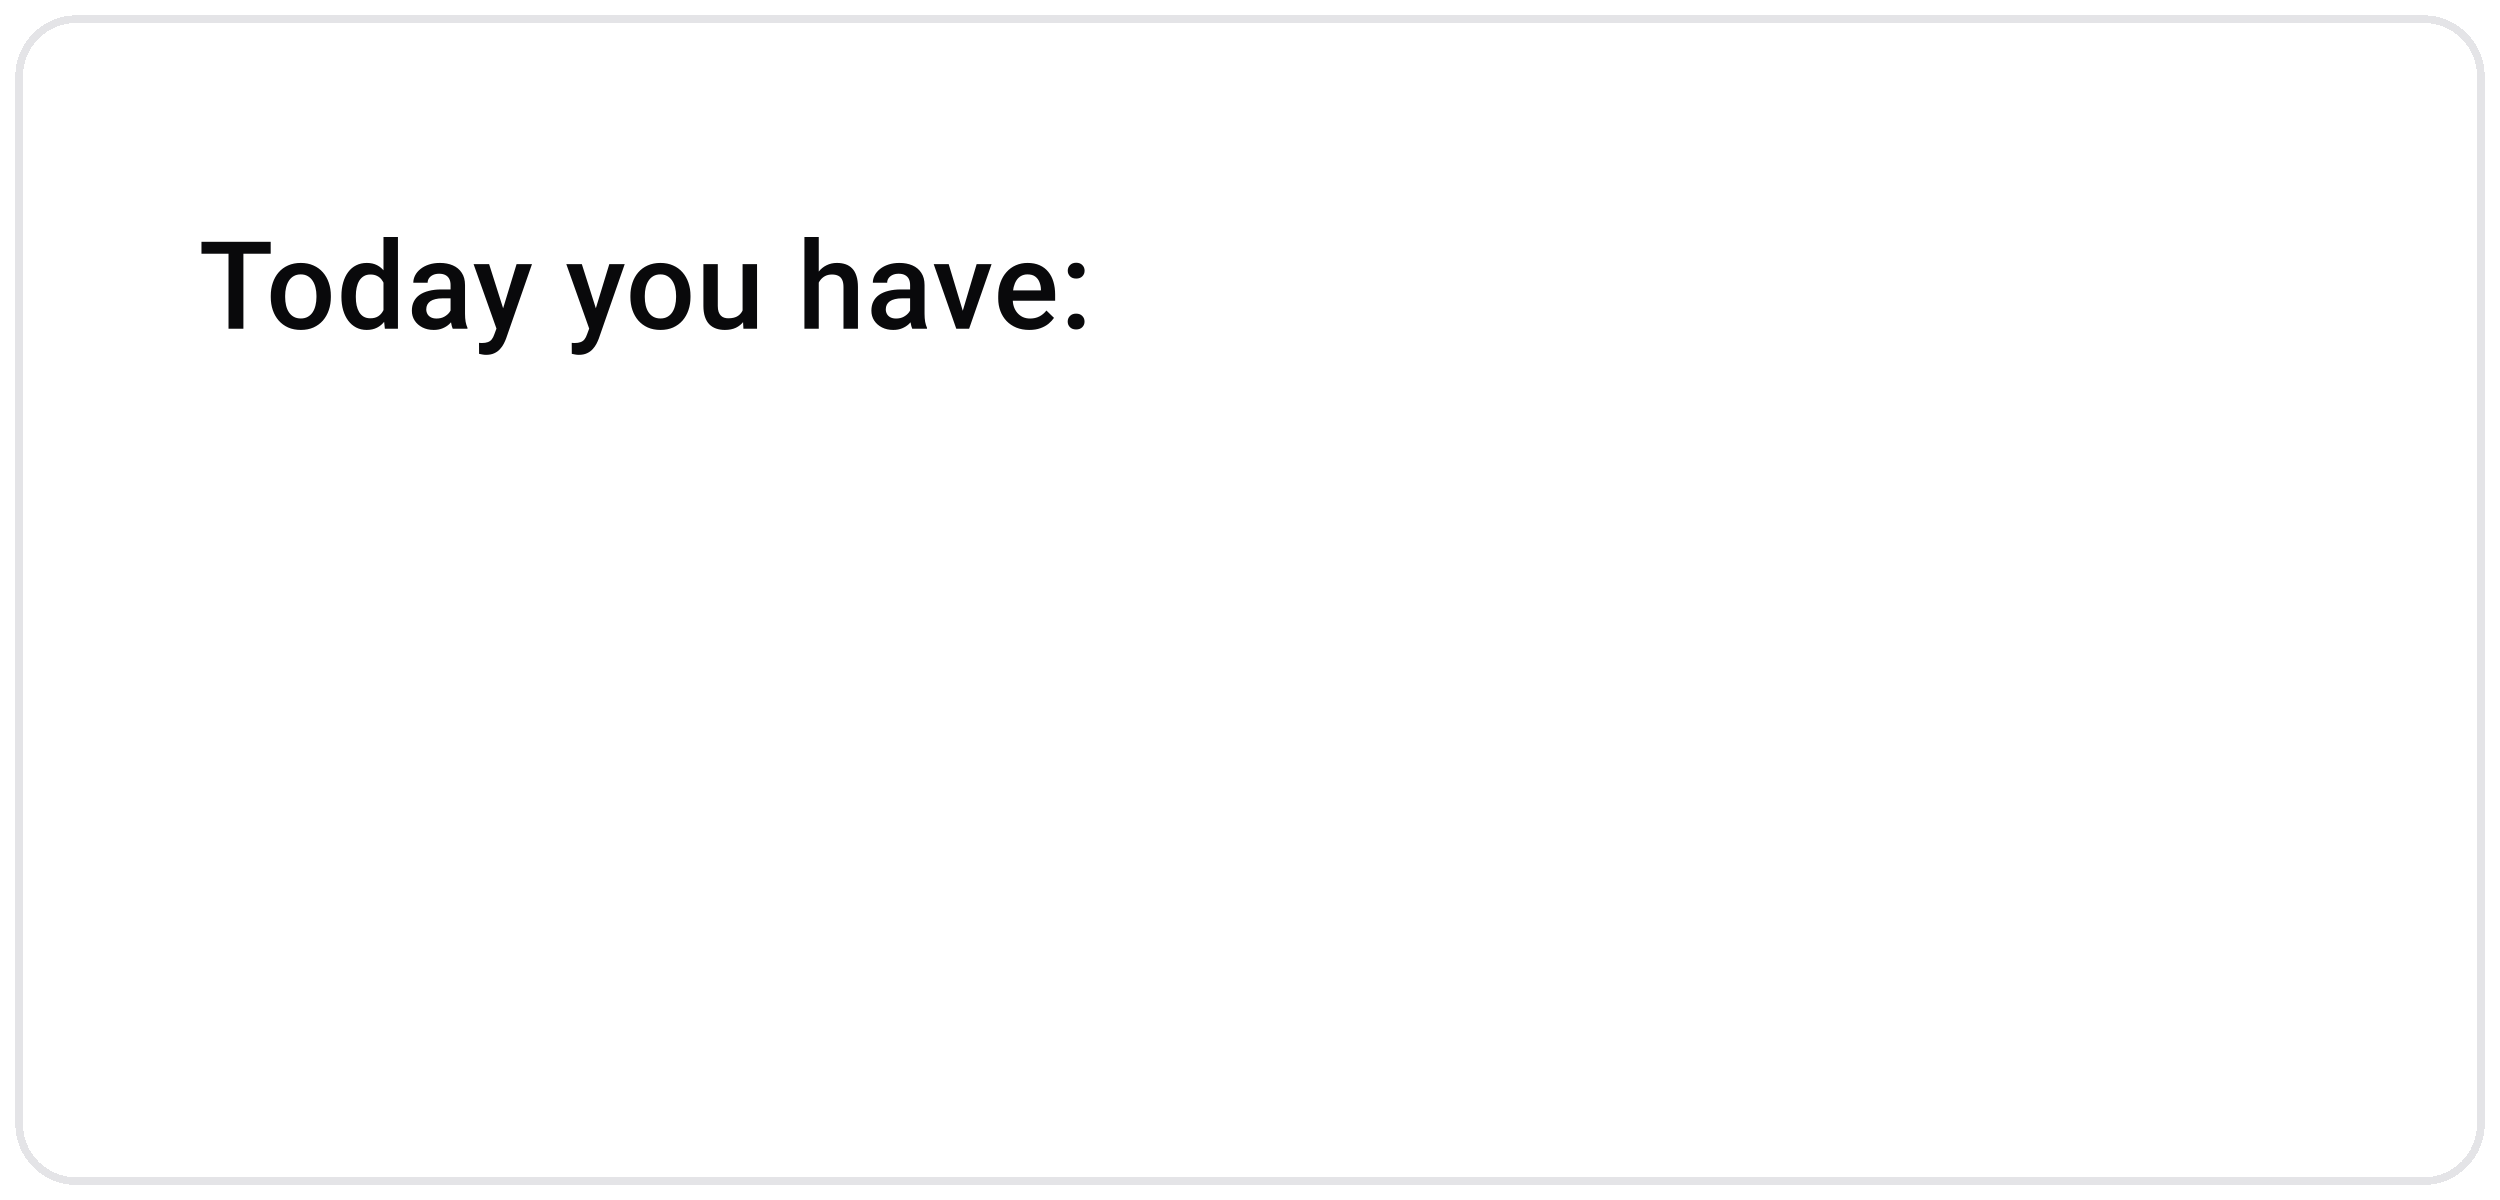 <svg width="327" height="157" viewBox="0 0 327 157" fill="none" xmlns="http://www.w3.org/2000/svg">
<g filter="url(#filter0_d_49_374)">
<path d="M2 9C2 4.582 5.582 1 10 1H317C321.418 1 325 4.582 325 9V146C325 150.418 321.418 154 317 154H10C5.582 154 2 150.418 2 146V9Z" fill="white" shape-rendering="crispEdges"/>
<path d="M10 1.5H317C321.142 1.5 324.5 4.858 324.5 9V146C324.5 150.142 321.142 153.5 317 153.5H10C5.858 153.5 2.5 150.142 2.5 146V9C2.5 4.858 5.858 1.5 10 1.5Z" stroke="#E4E4E7" shape-rendering="crispEdges"/>
<path d="M31.836 30.625V42H29.891V30.625H31.836ZM35.406 30.625V32.188H26.352V30.625H35.406ZM35.416 37.867V37.688C35.416 37.078 35.504 36.513 35.681 35.992C35.858 35.466 36.114 35.01 36.447 34.625C36.785 34.234 37.197 33.932 37.681 33.719C38.171 33.5 38.723 33.391 39.337 33.391C39.957 33.391 40.509 33.5 40.994 33.719C41.483 33.932 41.897 34.234 42.236 34.625C42.575 35.01 42.832 35.466 43.009 35.992C43.187 36.513 43.275 37.078 43.275 37.688V37.867C43.275 38.477 43.187 39.042 43.009 39.562C42.832 40.083 42.575 40.539 42.236 40.93C41.897 41.315 41.486 41.617 41.002 41.836C40.517 42.05 39.968 42.156 39.353 42.156C38.733 42.156 38.179 42.05 37.689 41.836C37.205 41.617 36.793 41.315 36.455 40.93C36.116 40.539 35.858 40.083 35.681 39.562C35.504 39.042 35.416 38.477 35.416 37.867ZM37.298 37.688V37.867C37.298 38.247 37.337 38.607 37.416 38.945C37.494 39.284 37.616 39.581 37.783 39.836C37.95 40.091 38.163 40.292 38.423 40.438C38.684 40.583 38.994 40.656 39.353 40.656C39.702 40.656 40.004 40.583 40.259 40.438C40.52 40.292 40.733 40.091 40.9 39.836C41.067 39.581 41.189 39.284 41.267 38.945C41.35 38.607 41.392 38.247 41.392 37.867V37.688C41.392 37.312 41.35 36.958 41.267 36.625C41.189 36.286 41.064 35.987 40.892 35.727C40.725 35.466 40.512 35.263 40.252 35.117C39.996 34.966 39.692 34.891 39.337 34.891C38.983 34.891 38.676 34.966 38.416 35.117C38.16 35.263 37.95 35.466 37.783 35.727C37.616 35.987 37.494 36.286 37.416 36.625C37.337 36.958 37.298 37.312 37.298 37.688ZM50.159 40.25V30H52.05V42H50.339L50.159 40.25ZM44.659 37.867V37.703C44.659 37.062 44.735 36.479 44.886 35.953C45.037 35.422 45.256 34.966 45.542 34.586C45.829 34.2 46.178 33.906 46.589 33.703C47.001 33.495 47.464 33.391 47.98 33.391C48.49 33.391 48.938 33.49 49.323 33.688C49.709 33.885 50.037 34.169 50.308 34.539C50.579 34.904 50.795 35.341 50.956 35.852C51.118 36.357 51.232 36.919 51.3 37.539V38.062C51.232 38.667 51.118 39.219 50.956 39.719C50.795 40.219 50.579 40.651 50.308 41.016C50.037 41.38 49.706 41.661 49.316 41.859C48.93 42.057 48.48 42.156 47.964 42.156C47.454 42.156 46.993 42.05 46.581 41.836C46.175 41.622 45.829 41.323 45.542 40.938C45.256 40.552 45.037 40.099 44.886 39.578C44.735 39.052 44.659 38.482 44.659 37.867ZM46.542 37.703V37.867C46.542 38.253 46.576 38.612 46.644 38.945C46.717 39.279 46.829 39.573 46.98 39.828C47.131 40.078 47.326 40.276 47.566 40.422C47.81 40.562 48.102 40.633 48.441 40.633C48.868 40.633 49.219 40.539 49.495 40.352C49.771 40.164 49.987 39.911 50.144 39.594C50.305 39.271 50.415 38.911 50.472 38.516V37.102C50.441 36.794 50.376 36.508 50.277 36.242C50.183 35.977 50.055 35.745 49.894 35.547C49.732 35.344 49.532 35.188 49.292 35.078C49.058 34.964 48.779 34.906 48.456 34.906C48.112 34.906 47.821 34.979 47.581 35.125C47.342 35.271 47.144 35.471 46.987 35.727C46.837 35.982 46.724 36.279 46.652 36.617C46.579 36.956 46.542 37.318 46.542 37.703ZM58.934 40.305V36.273C58.934 35.971 58.88 35.711 58.77 35.492C58.661 35.273 58.494 35.104 58.27 34.984C58.052 34.865 57.776 34.805 57.442 34.805C57.135 34.805 56.869 34.857 56.645 34.961C56.421 35.065 56.247 35.206 56.122 35.383C55.997 35.56 55.934 35.76 55.934 35.984H54.059C54.059 35.651 54.14 35.328 54.302 35.016C54.463 34.703 54.697 34.425 55.005 34.18C55.312 33.935 55.679 33.742 56.106 33.602C56.533 33.461 57.013 33.391 57.544 33.391C58.179 33.391 58.742 33.497 59.231 33.711C59.726 33.925 60.114 34.247 60.395 34.68C60.682 35.107 60.825 35.643 60.825 36.289V40.047C60.825 40.432 60.851 40.779 60.903 41.086C60.96 41.388 61.041 41.651 61.145 41.875V42H59.216C59.127 41.797 59.057 41.539 59.005 41.227C58.958 40.909 58.934 40.602 58.934 40.305ZM59.208 36.859L59.223 38.023H57.872C57.523 38.023 57.216 38.057 56.95 38.125C56.684 38.188 56.463 38.281 56.286 38.406C56.109 38.531 55.976 38.682 55.888 38.859C55.799 39.036 55.755 39.237 55.755 39.461C55.755 39.685 55.807 39.891 55.911 40.078C56.015 40.26 56.166 40.404 56.364 40.508C56.567 40.612 56.812 40.664 57.098 40.664C57.484 40.664 57.82 40.586 58.106 40.43C58.398 40.268 58.627 40.073 58.794 39.844C58.96 39.609 59.049 39.388 59.059 39.18L59.669 40.016C59.606 40.229 59.499 40.458 59.348 40.703C59.197 40.948 58.999 41.182 58.755 41.406C58.515 41.625 58.226 41.805 57.888 41.945C57.554 42.086 57.169 42.156 56.731 42.156C56.179 42.156 55.687 42.047 55.255 41.828C54.822 41.604 54.484 41.305 54.239 40.93C53.994 40.55 53.872 40.12 53.872 39.641C53.872 39.193 53.955 38.797 54.122 38.453C54.294 38.104 54.544 37.812 54.872 37.578C55.205 37.344 55.611 37.167 56.091 37.047C56.57 36.922 57.117 36.859 57.731 36.859H59.208ZM65.272 41.078L67.569 33.547H69.584L66.194 43.289C66.116 43.497 66.014 43.724 65.889 43.969C65.764 44.214 65.6 44.445 65.397 44.664C65.199 44.888 64.952 45.068 64.655 45.203C64.358 45.344 63.998 45.414 63.577 45.414C63.41 45.414 63.248 45.398 63.092 45.367C62.941 45.341 62.798 45.312 62.663 45.281L62.655 43.844C62.707 43.849 62.769 43.854 62.842 43.859C62.92 43.865 62.983 43.867 63.03 43.867C63.342 43.867 63.603 43.828 63.811 43.75C64.019 43.677 64.189 43.557 64.319 43.391C64.454 43.224 64.569 43 64.662 42.719L65.272 41.078ZM63.975 33.547L65.983 39.875L66.319 41.859L65.014 42.195L61.944 33.547H63.975ZM77.4 41.078L79.697 33.547H81.713L78.322 43.289C78.244 43.497 78.142 43.724 78.017 43.969C77.892 44.214 77.728 44.445 77.525 44.664C77.327 44.888 77.08 45.068 76.783 45.203C76.486 45.344 76.127 45.414 75.705 45.414C75.538 45.414 75.377 45.398 75.22 45.367C75.069 45.341 74.926 45.312 74.791 45.281L74.783 43.844C74.835 43.849 74.897 43.854 74.97 43.859C75.048 43.865 75.111 43.867 75.158 43.867C75.47 43.867 75.731 43.828 75.939 43.75C76.147 43.677 76.317 43.557 76.447 43.391C76.582 43.224 76.697 43 76.791 42.719L77.4 41.078ZM76.103 33.547L78.111 39.875L78.447 41.859L77.142 42.195L74.072 33.547H76.103ZM82.456 37.867V37.688C82.456 37.078 82.545 36.513 82.722 35.992C82.899 35.466 83.154 35.01 83.487 34.625C83.826 34.234 84.237 33.932 84.722 33.719C85.212 33.5 85.763 33.391 86.378 33.391C86.998 33.391 87.55 33.5 88.034 33.719C88.524 33.932 88.938 34.234 89.277 34.625C89.615 35.01 89.873 35.466 90.05 35.992C90.227 36.513 90.316 37.078 90.316 37.688V37.867C90.316 38.477 90.227 39.042 90.05 39.562C89.873 40.083 89.615 40.539 89.277 40.93C88.938 41.315 88.527 41.617 88.042 41.836C87.558 42.05 87.008 42.156 86.394 42.156C85.774 42.156 85.219 42.05 84.73 41.836C84.245 41.617 83.834 41.315 83.495 40.93C83.157 40.539 82.899 40.083 82.722 39.562C82.545 39.042 82.456 38.477 82.456 37.867ZM84.339 37.688V37.867C84.339 38.247 84.378 38.607 84.456 38.945C84.534 39.284 84.657 39.581 84.823 39.836C84.99 40.091 85.204 40.292 85.464 40.438C85.725 40.583 86.034 40.656 86.394 40.656C86.743 40.656 87.045 40.583 87.3 40.438C87.56 40.292 87.774 40.091 87.941 39.836C88.107 39.581 88.23 39.284 88.308 38.945C88.391 38.607 88.433 38.247 88.433 37.867V37.688C88.433 37.312 88.391 36.958 88.308 36.625C88.23 36.286 88.105 35.987 87.933 35.727C87.766 35.466 87.553 35.263 87.292 35.117C87.037 34.966 86.732 34.891 86.378 34.891C86.024 34.891 85.717 34.966 85.456 35.117C85.201 35.263 84.99 35.466 84.823 35.727C84.657 35.987 84.534 36.286 84.456 36.625C84.378 36.958 84.339 37.312 84.339 37.688ZM97.13 40.008V33.547H99.02V42H97.239L97.13 40.008ZM97.395 38.25L98.028 38.234C98.028 38.802 97.966 39.325 97.841 39.805C97.716 40.279 97.523 40.693 97.263 41.047C97.002 41.396 96.669 41.669 96.263 41.867C95.856 42.06 95.369 42.156 94.802 42.156C94.39 42.156 94.013 42.096 93.669 41.977C93.325 41.857 93.028 41.672 92.778 41.422C92.533 41.172 92.343 40.846 92.208 40.445C92.072 40.044 92.005 39.565 92.005 39.008V33.547H93.888V39.023C93.888 39.331 93.924 39.589 93.997 39.797C94.07 40 94.169 40.164 94.294 40.289C94.419 40.414 94.565 40.503 94.731 40.555C94.898 40.607 95.075 40.633 95.263 40.633C95.799 40.633 96.221 40.529 96.528 40.32C96.841 40.107 97.062 39.82 97.192 39.461C97.328 39.102 97.395 38.698 97.395 38.25ZM107.094 30V42H105.219V30H107.094ZM106.766 37.461L106.156 37.453C106.161 36.87 106.242 36.331 106.398 35.836C106.56 35.341 106.784 34.911 107.07 34.547C107.362 34.177 107.711 33.893 108.117 33.695C108.523 33.492 108.974 33.391 109.469 33.391C109.885 33.391 110.26 33.448 110.594 33.562C110.932 33.677 111.224 33.862 111.469 34.117C111.714 34.367 111.898 34.695 112.023 35.102C112.154 35.503 112.219 35.992 112.219 36.57V42H110.328V36.555C110.328 36.148 110.268 35.825 110.148 35.586C110.034 35.346 109.865 35.175 109.641 35.07C109.417 34.961 109.143 34.906 108.82 34.906C108.482 34.906 108.182 34.974 107.922 35.109C107.667 35.245 107.453 35.43 107.281 35.664C107.109 35.898 106.979 36.169 106.891 36.477C106.807 36.784 106.766 37.112 106.766 37.461ZM119.041 40.305V36.273C119.041 35.971 118.986 35.711 118.877 35.492C118.767 35.273 118.601 35.104 118.377 34.984C118.158 34.865 117.882 34.805 117.548 34.805C117.241 34.805 116.976 34.857 116.752 34.961C116.528 35.065 116.353 35.206 116.228 35.383C116.103 35.56 116.041 35.76 116.041 35.984H114.166C114.166 35.651 114.246 35.328 114.408 35.016C114.569 34.703 114.804 34.425 115.111 34.18C115.418 33.935 115.785 33.742 116.213 33.602C116.64 33.461 117.119 33.391 117.65 33.391C118.285 33.391 118.848 33.497 119.338 33.711C119.832 33.925 120.22 34.247 120.502 34.68C120.788 35.107 120.931 35.643 120.931 36.289V40.047C120.931 40.432 120.957 40.779 121.009 41.086C121.067 41.388 121.147 41.651 121.252 41.875V42H119.322C119.233 41.797 119.163 41.539 119.111 41.227C119.064 40.909 119.041 40.602 119.041 40.305ZM119.314 36.859L119.33 38.023H117.978C117.629 38.023 117.322 38.057 117.056 38.125C116.791 38.188 116.569 38.281 116.392 38.406C116.215 38.531 116.082 38.682 115.994 38.859C115.905 39.036 115.861 39.237 115.861 39.461C115.861 39.685 115.913 39.891 116.017 40.078C116.121 40.26 116.272 40.404 116.47 40.508C116.673 40.612 116.918 40.664 117.205 40.664C117.59 40.664 117.926 40.586 118.213 40.43C118.504 40.268 118.733 40.073 118.9 39.844C119.067 39.609 119.155 39.388 119.166 39.18L119.775 40.016C119.713 40.229 119.606 40.458 119.455 40.703C119.304 40.948 119.106 41.182 118.861 41.406C118.621 41.625 118.332 41.805 117.994 41.945C117.66 42.086 117.275 42.156 116.838 42.156C116.285 42.156 115.793 42.047 115.361 41.828C114.929 41.604 114.59 41.305 114.345 40.93C114.101 40.55 113.978 40.12 113.978 39.641C113.978 39.193 114.061 38.797 114.228 38.453C114.4 38.104 114.65 37.812 114.978 37.578C115.311 37.344 115.718 37.167 116.197 37.047C116.676 36.922 117.223 36.859 117.838 36.859H119.314ZM125.675 40.508L127.745 33.547H129.698L126.761 42H125.542L125.675 40.508ZM124.089 33.547L126.198 40.539L126.3 42H125.081L122.128 33.547H124.089ZM134.63 42.156C134.005 42.156 133.44 42.055 132.934 41.852C132.434 41.643 132.007 41.354 131.653 40.984C131.304 40.615 131.036 40.18 130.848 39.68C130.661 39.18 130.567 38.641 130.567 38.062V37.75C130.567 37.089 130.664 36.49 130.856 35.953C131.049 35.417 131.317 34.958 131.661 34.578C132.005 34.193 132.411 33.898 132.88 33.695C133.348 33.492 133.856 33.391 134.403 33.391C135.007 33.391 135.536 33.492 135.989 33.695C136.442 33.898 136.817 34.185 137.114 34.555C137.416 34.919 137.64 35.354 137.786 35.859C137.937 36.365 138.012 36.922 138.012 37.531V38.336H131.481V36.984H136.153V36.836C136.143 36.497 136.075 36.18 135.95 35.883C135.83 35.586 135.645 35.346 135.395 35.164C135.145 34.982 134.812 34.891 134.395 34.891C134.083 34.891 133.804 34.958 133.559 35.094C133.32 35.224 133.119 35.414 132.958 35.664C132.796 35.914 132.671 36.216 132.583 36.57C132.499 36.919 132.458 37.312 132.458 37.75V38.062C132.458 38.432 132.507 38.776 132.606 39.094C132.71 39.406 132.861 39.68 133.059 39.914C133.257 40.148 133.497 40.333 133.778 40.469C134.059 40.599 134.38 40.664 134.739 40.664C135.192 40.664 135.596 40.573 135.95 40.391C136.304 40.208 136.611 39.95 136.872 39.617L137.864 40.578C137.682 40.844 137.445 41.099 137.153 41.344C136.861 41.583 136.505 41.779 136.083 41.93C135.666 42.081 135.182 42.156 134.63 42.156ZM139.655 41.062C139.655 40.771 139.754 40.526 139.952 40.328C140.149 40.125 140.418 40.023 140.756 40.023C141.1 40.023 141.368 40.125 141.561 40.328C141.759 40.526 141.858 40.771 141.858 41.062C141.858 41.354 141.759 41.599 141.561 41.797C141.368 41.995 141.1 42.094 140.756 42.094C140.418 42.094 140.149 41.995 139.952 41.797C139.754 41.599 139.655 41.354 139.655 41.062ZM139.662 34.406C139.662 34.115 139.761 33.87 139.959 33.672C140.157 33.469 140.426 33.367 140.764 33.367C141.108 33.367 141.376 33.469 141.569 33.672C141.767 33.87 141.866 34.115 141.866 34.406C141.866 34.698 141.767 34.943 141.569 35.141C141.376 35.339 141.108 35.438 140.764 35.438C140.426 35.438 140.157 35.339 139.959 35.141C139.761 34.943 139.662 34.698 139.662 34.406Z" fill="#09090B"/>
</g>
<defs>
<filter id="filter0_d_49_374" x="0" y="0" width="327" height="157" filterUnits="userSpaceOnUse" color-interpolation-filters="sRGB">
<feFlood flood-opacity="0" result="BackgroundImageFix"/>
<feColorMatrix in="SourceAlpha" type="matrix" values="0 0 0 0 0 0 0 0 0 0 0 0 0 0 0 0 0 0 127 0" result="hardAlpha"/>
<feOffset dy="1"/>
<feGaussianBlur stdDeviation="1"/>
<feComposite in2="hardAlpha" operator="out"/>
<feColorMatrix type="matrix" values="0 0 0 0 0 0 0 0 0 0 0 0 0 0 0 0 0 0 0.05 0"/>
<feBlend mode="normal" in2="BackgroundImageFix" result="effect1_dropShadow_49_374"/>
<feBlend mode="normal" in="SourceGraphic" in2="effect1_dropShadow_49_374" result="shape"/>
</filter>
</defs>
</svg>

